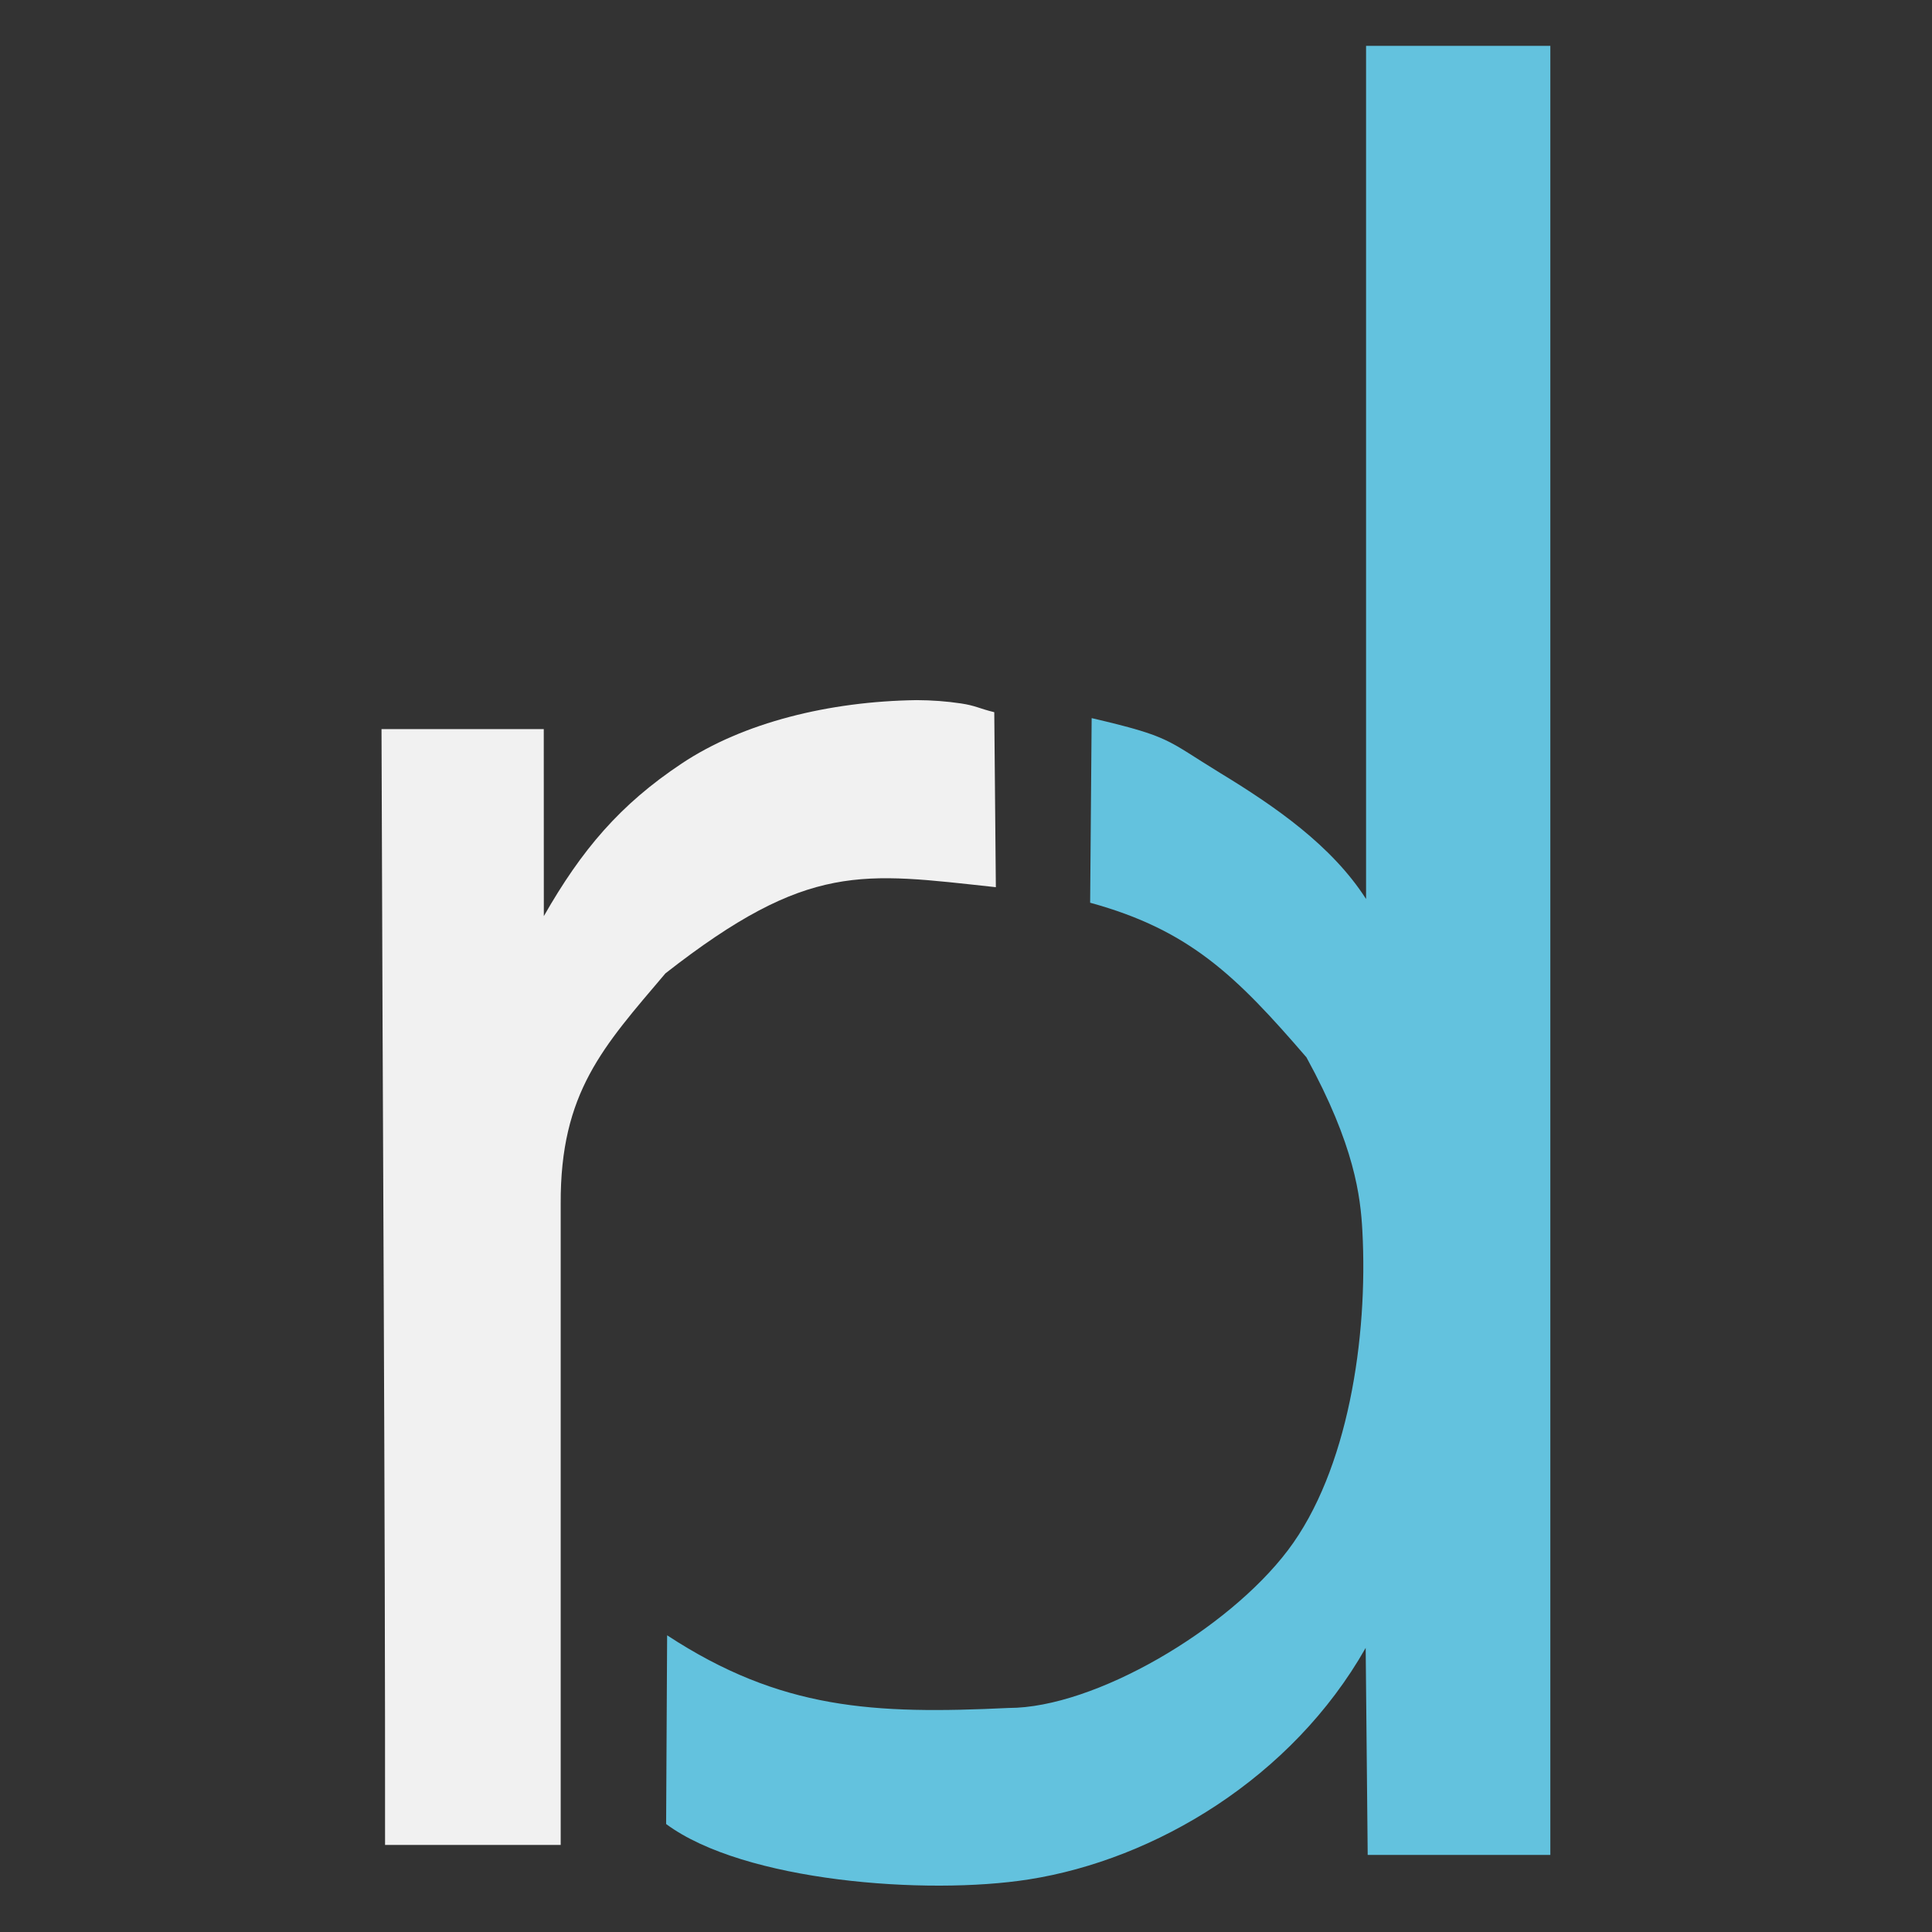 <?xml version="1.0" encoding="UTF-8" standalone="no"?>
<!-- Created with Inkscape (http://www.inkscape.org/) -->

<svg
   xmlns:dc="http://purl.org/dc/elements/1.1/"
   xmlns:cc="http://creativecommons.org/ns#"
   xmlns:rdf="http://www.w3.org/1999/02/22-rdf-syntax-ns#"
   xmlns:svg="http://www.w3.org/2000/svg"
   xmlns="http://www.w3.org/2000/svg"
   xmlns:sodipodi="http://sodipodi.sourceforge.net/DTD/sodipodi-0.dtd"
   xmlns:inkscape="http://www.inkscape.org/namespaces/inkscape"
   version="1.1"
   width="1000"
   height="1000"
   id="svg3799"
   inkscape:version="0.48.5 r10040"
   sodipodi:docname="rd-logo.svg">
  <rect width="100%" height="100%" fill="#333333" stroke="none"/>
  <sodipodi:namedview
     pagecolor="#ffffff"
     bordercolor="#666666"
     borderopacity="1"
     objecttolerance="10"
     gridtolerance="10"
     guidetolerance="10"
     inkscape:pageopacity="0"
     inkscape:pageshadow="2"
     inkscape:window-width="921"
     inkscape:window-height="604"
     id="namedview10"
     showgrid="false"
     inkscape:zoom="0.118"
     inkscape:cx="-1091.1809"
     inkscape:cy="574.17661"
     inkscape:window-x="353"
     inkscape:window-y="200"
     inkscape:window-maximized="0"
     inkscape:current-layer="layer1" />
  <defs
     id="defs5498" />
  <g
     id="layer1">
    <g
       transform="matrix(32.819,0,0,31.254,-7894.419,-15865.068)"
       id="flowRoot3765"
       style="font-size:40px;font-style:normal;font-weight:normal;line-height:125%;letter-spacing:0px;word-spacing:0px;fill:#f1f1f1;fill-opacity:1;stroke:none;display:inline;font-family:Avenir LT Std 35 Light;-inkscape-font-specification:Avenir LT Std 35 Light">
      <path
         d="m 246.618,538.171 2.769,0 0,-10.618 c -0.008,-1.845 0.671,-2.601 1.652,-3.816 2.259,-1.855 3.105,-1.665 5.211,-1.427 l -0.025,-2.898 c -0.238,-0.061 -0.295,-0.109 -0.524,-0.145 -0.228,-0.036 -0.462,-0.054 -0.7,-0.055 -1.377,0.02 -2.734,0.37 -3.706,1.05 -0.973,0.68 -1.576,1.427 -2.174,2.527 0,-1.147 -0.001,-2.029 -0.001,-3.097 l -2.559,0 c 0.016,6.131 0.06,12.985 0.056,18.48 z"
         id="path3774"
         style="fill:#f1f1f1;fill-opacity:1" />
    </g>
    <g
       transform="matrix(28.981,0,0,32.702,-9891.858,-17203.373)"
       id="flowRoot3777"
       style="font-size:40px;font-style:normal;font-weight:normal;line-height:125%;letter-spacing:0px;word-spacing:0px;fill:#929292;fill-opacity:1;stroke:none;display:inline;font-family:Sans">
      <path
         d="m 353.237,551.948 c 2.031,1.179 3.691,1.252 6.1,1.15 1.536,10e-6 3.913,-1.239 4.987,-2.496 1.074,-1.257 1.433,-3.364 1.33,-5.055 -0.033,-0.541 -0.136,-1.351 -0.999,-2.747 -1.248,-1.283 -2.082,-2.015 -3.863,-2.447 l 0.027,-2.922 c 1.43,0.296 1.324,0.343 2.3,0.871 0.977,0.527 1.989,1.146 2.601,1.992 l 0,-13.503 3.291,0 0,28.633 -3.262,0 -0.036,-3.277 c -1.315,2.057 -3.758,3.351 -6.019,3.665 -1.827,0.254 -5.089,0.034 -6.475,-0.877 z"
         id="path3786"
         style="fill:#63c2de;fill-opacity:1" />
    </g>
  </g>
</svg>
